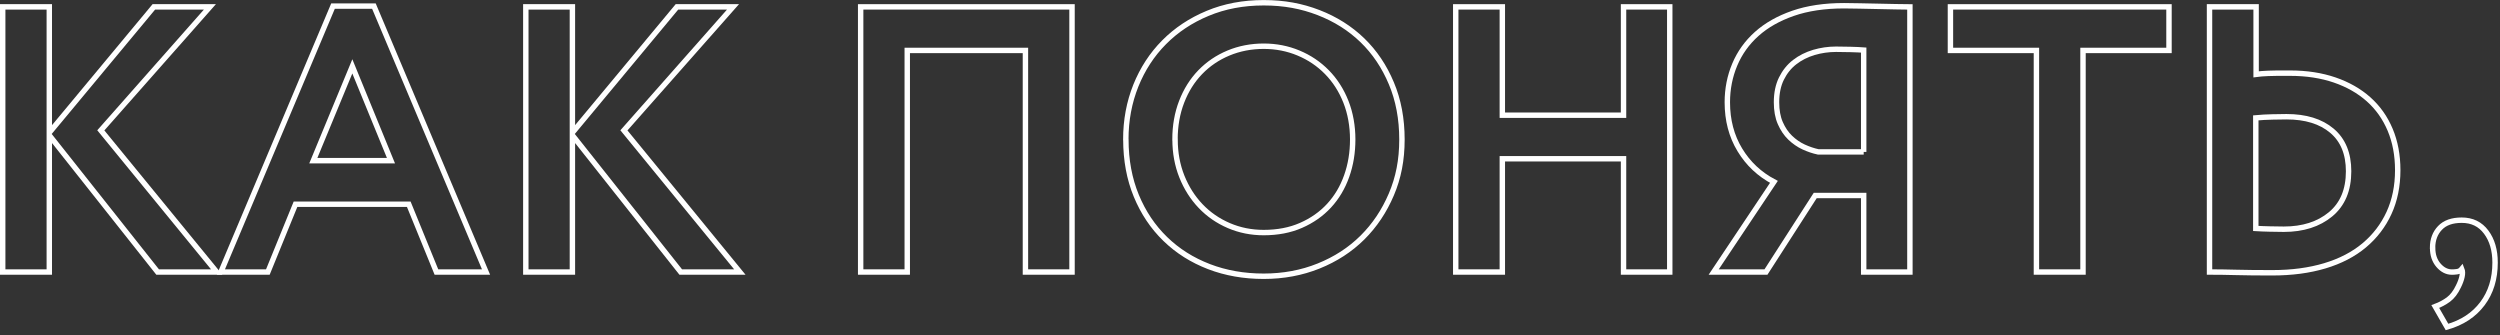 <?xml version="1.0" encoding="UTF-8"?> <svg xmlns="http://www.w3.org/2000/svg" width="462" height="62" viewBox="0 0 462 62" fill="none"><rect x="0" y="0" width="462" height="62" fill="#333333" stroke="none"/> <g clip-path="url(#clip0_104_50)"> <path d="M0.5 1.27H9.11V24.51L28.43 1.27H38.79L18.63 24.09L40.05 50.27H29.13L9.11 25V50.27H0.5V1.27Z" stroke="white"></path> <path d="M61.54 1.13H69.1L89.82 50.27H80.65L75.54 37.74H54.61L49.5 50.27H40.82L61.54 1.13ZM57.9 29.69H72.25L65.11 12.26L57.9 29.69Z" stroke="white"></path> <path d="M97.17 1.27H105.78V24.51L125.1 1.27H135.46L115.3 24.09L136.72 50.27H125.8L105.78 25V50.27H97.17V1.27V1.27Z" stroke="white"></path> <path d="M189.5 9.32H167.66V50.27H159.05V1.27H198.11V50.27H189.5V9.32Z" stroke="white"></path> <path d="M208.05 25.77C208.05 22.22 208.67 18.91 209.9 15.83C211.14 12.75 212.88 10.08 215.12 7.82C217.36 5.56 220.04 3.77 223.17 2.47C226.3 1.16 229.75 0.51 233.53 0.51C237.31 0.51 240.55 1.12 243.68 2.33C246.81 3.54 249.5 5.25 251.77 7.44C254.03 9.63 255.82 12.28 257.12 15.39C258.43 18.49 259.08 21.96 259.08 25.78C259.08 29.6 258.43 32.85 257.12 35.93C255.81 39.01 254.03 41.67 251.77 43.91C249.51 46.15 246.81 47.9 243.68 49.16C240.55 50.42 237.17 51.05 233.53 51.05C229.89 51.05 226.52 50.46 223.42 49.27C220.32 48.08 217.62 46.38 215.34 44.16C213.05 41.94 211.27 39.28 209.99 36.18C208.71 33.08 208.06 29.61 208.06 25.79L208.05 25.77ZM217.15 25.77C217.15 28.24 217.57 30.53 218.41 32.63C219.25 34.73 220.41 36.55 221.88 38.09C223.35 39.63 225.09 40.83 227.09 41.69C229.1 42.55 231.24 42.98 233.53 42.98C236.1 42.98 238.4 42.54 240.43 41.65C242.46 40.76 244.19 39.55 245.61 38.01C247.03 36.47 248.12 34.65 248.86 32.55C249.61 30.45 249.98 28.19 249.98 25.76C249.98 23.33 249.56 20.92 248.72 18.8C247.88 16.68 246.71 14.86 245.22 13.34C243.73 11.82 241.98 10.64 239.97 9.8C237.96 8.96 235.82 8.54 233.53 8.54C231.24 8.54 229.03 8.96 227.02 9.8C225.01 10.64 223.27 11.82 221.8 13.34C220.33 14.86 219.19 16.68 218.37 18.8C217.55 20.92 217.14 23.25 217.14 25.76L217.15 25.77Z" stroke="white"></path> <path d="M300.03 29.34H277.63V50.27H269.02V1.27H277.63V21.29H300.03V1.27H308.57V50.27H300.03V29.34Z" stroke="white"></path> <path d="M327.82 33.61C325.16 32.21 323.06 30.24 321.52 27.69C319.98 25.15 319.21 22.22 319.21 18.9C319.21 16.43 319.67 14.11 320.58 11.94C321.49 9.77 322.84 7.88 324.64 6.27C326.44 4.66 328.68 3.39 331.36 2.46C334.04 1.53 337.18 1.06 340.78 1.06C341.57 1.06 342.52 1.07 343.61 1.1C344.71 1.12 345.83 1.15 346.97 1.17C348.11 1.19 349.22 1.22 350.29 1.24C351.36 1.26 352.25 1.28 352.95 1.28V50.27H344.41V36.13H335.45L326.35 50.27H316.69L327.82 33.61ZM344.41 28.08V9.25C343.8 9.2 342.99 9.17 341.96 9.14C340.93 9.12 340.05 9.1 339.3 9.1C337.9 9.1 336.53 9.3 335.2 9.69C333.87 10.09 332.69 10.68 331.66 11.48C330.63 12.27 329.82 13.29 329.21 14.52C328.6 15.76 328.3 17.22 328.3 18.9C328.3 20.39 328.53 21.68 329 22.75C329.47 23.82 330.07 24.72 330.82 25.44C331.57 26.16 332.4 26.74 333.31 27.16C334.22 27.58 335.12 27.88 336.01 28.07H344.41V28.08Z" stroke="white"></path> <path d="M360.44 1.27H400.83V9.32H384.94V50.27H376.33V9.32H360.44V1.27Z" stroke="white"></path> <path d="M419.94 50.41C417.28 50.41 415.04 50.39 413.22 50.34C411.4 50.29 409.77 50.27 408.32 50.27V1.27H416.93V13.73C417.26 13.68 417.6 13.65 417.94 13.63C418.28 13.61 418.7 13.58 419.16 13.56C419.63 13.54 420.19 13.52 420.84 13.52H423.22C426.25 13.52 428.99 13.94 431.44 14.78C433.89 15.62 435.98 16.81 437.71 18.35C439.44 19.89 440.77 21.77 441.7 23.98C442.63 26.2 443.1 28.68 443.1 31.44C443.1 34.38 442.56 37.02 441.49 39.35C440.42 41.68 438.89 43.68 436.91 45.34C434.93 47 432.5 48.26 429.63 49.12C426.76 49.98 423.53 50.41 419.93 50.41H419.94ZM422.04 42.36C425.59 42.36 428.47 41.44 430.69 39.6C432.91 37.76 434.02 35.11 434.02 31.65C434.02 28.38 432.99 25.89 430.94 24.16C428.89 22.43 426.09 21.57 422.54 21.57C421.89 21.57 421.02 21.58 419.95 21.61C418.88 21.63 417.85 21.69 416.87 21.78V42.22C417.66 42.27 418.51 42.3 419.42 42.32C420.33 42.34 421.21 42.36 422.04 42.36V42.36Z" stroke="white"></path> <path d="M449.54 45.79C449.54 44.3 450 43.07 450.91 42.12C451.82 41.16 453.16 40.69 454.93 40.69C456.84 40.69 458.35 41.42 459.45 42.9C460.55 44.37 461.09 46.25 461.09 48.53C461.09 51.52 460.31 54.05 458.75 56.12C457.19 58.2 455 59.63 452.21 60.43L450.04 56.65C450.93 56.32 451.73 55.89 452.46 55.36C453.18 54.82 453.8 54.02 454.31 52.94C454.64 52.29 454.86 51.68 454.98 51.12C455.1 50.56 455.09 50.09 454.94 49.72C454.71 50 454.42 50.16 454.06 50.21C453.71 50.26 453.39 50.28 453.12 50.28C452.19 50.28 451.36 49.86 450.63 49.02C449.91 48.18 449.55 47.11 449.55 45.8L449.54 45.79Z" stroke="white"></path> </g> <defs> <clipPath id="clip0_104_50"> <rect width="461.59" height="61.01" fill="white"></rect> </clipPath> </defs> </svg> 
